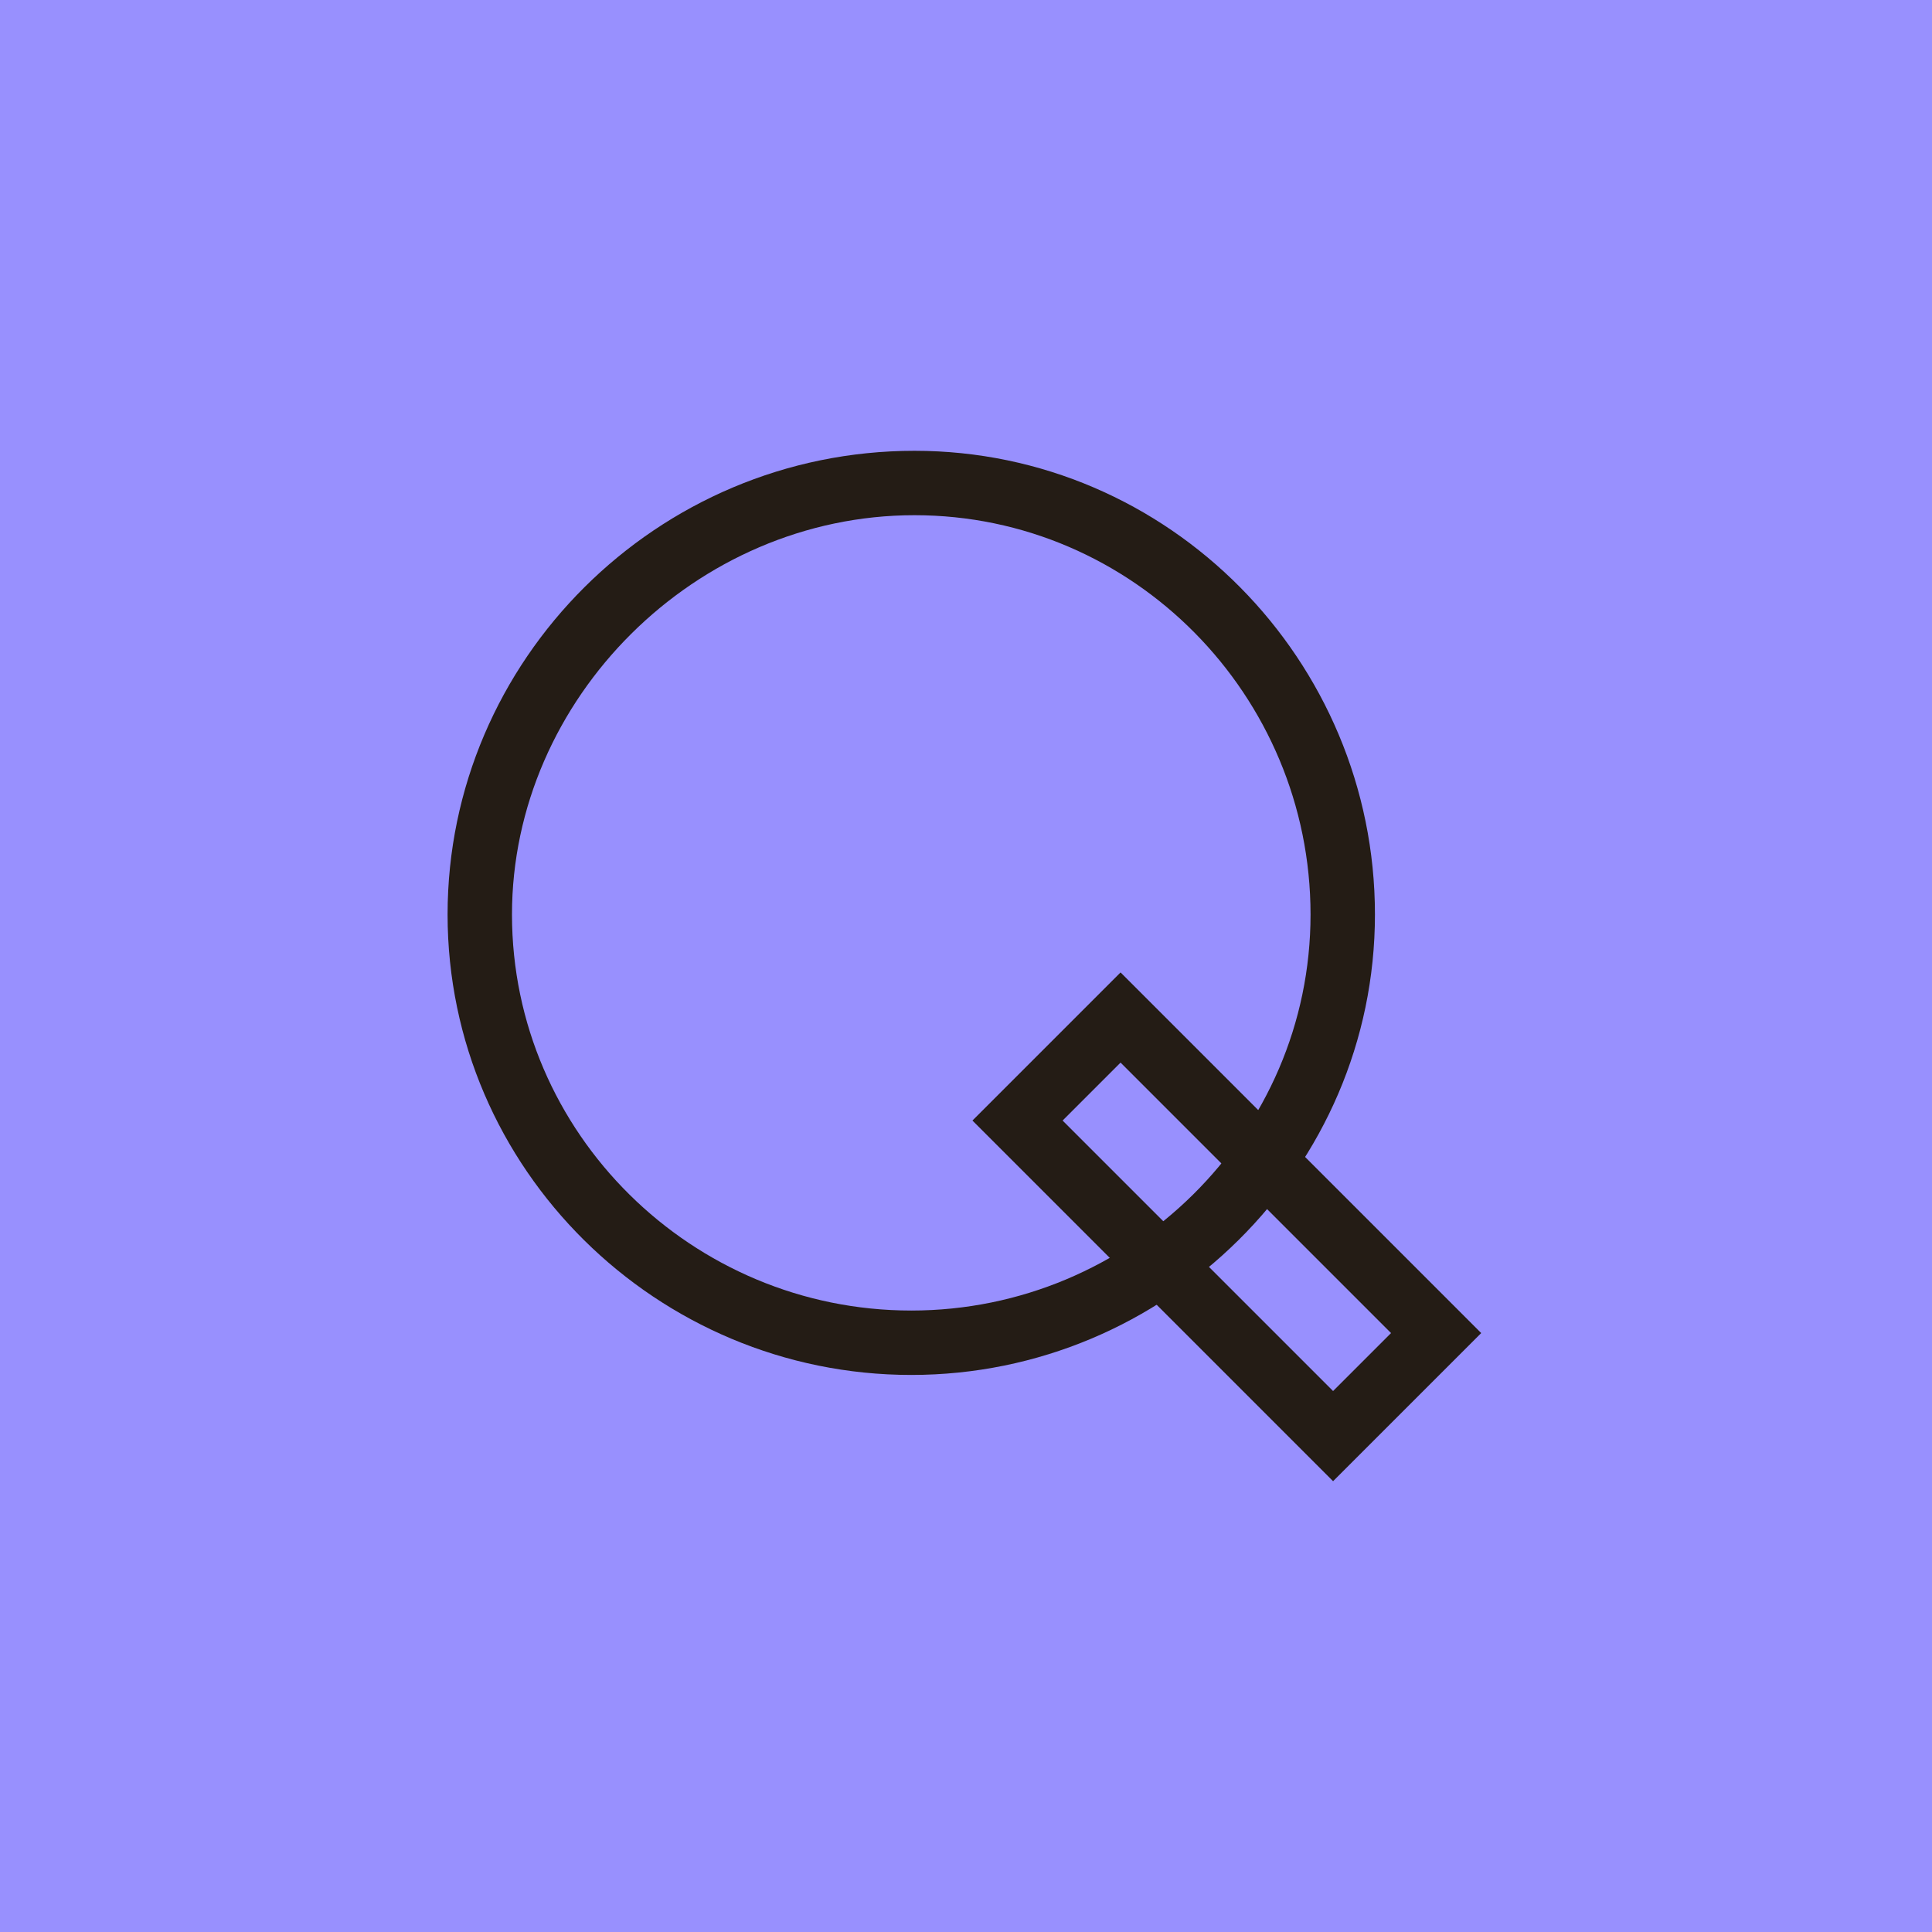 <?xml version="1.0" encoding="utf-8"?>
<!-- Generator: Adobe Illustrator 28.0.0, SVG Export Plug-In . SVG Version: 6.00 Build 0)  -->
<svg version="1.1" xmlns="http://www.w3.org/2000/svg" xmlns:xlink="http://www.w3.org/1999/xlink" x="0px" y="0px"
	 viewBox="0 0 60 60" style="enable-background:new 0 0 60 60;" xml:space="preserve">
<style type="text/css">
	.st0{display:none;}
	.st1{display:inline;}
	.st2{fill:#44D0D3;}
	.st3{fill:#241C15;}
	.st4{fill:#FFA27F;}
	.st5{fill:#FF92CB;}
	.st6{fill:#86AAFE;}
	.st7{fill:#9890FE;}
</style>
<g id="Layer_6" class="st0">
	<g class="st1">
		<g>
			<path class="st2" d="M0,0h60v60H0V0z"/>
		</g>
		<g>
			<path class="st3" d="M29.7,44c-1.1,0-2.2-0.1-3.3-0.4c-2.8-0.6-5.5-2.1-7.9-4.5c-3.1-3-4.6-6.7-4.6-11V17h8.6v10.8
				c0,2.3,1.1,4.5,3,5.9c1.9,1.4,4.3,1.7,6.5,1c3.2-1.1,5.2-3.9,5.2-7.1V17H46v11.9C45.8,35.2,41.5,41,35.5,43l0,0
				C33.6,43.7,31.6,44,29.7,44z M16,19v9.2c0,3.8,1.3,7,4,9.6c2.1,2.1,4.5,3.4,6.9,3.9c2.4,0.6,5.2,0.4,8-0.6
				c5.2-1.8,8.9-6.8,9.1-12.3l0-9.9h-4.6v8.6c0,4.1-2.6,7.6-6.6,8.9c-2.8,1-5.9,0.5-8.4-1.3c-2.5-1.8-3.9-4.5-3.9-7.5V19H16z"/>
		</g>
		<g>
			<path class="st3" d="M22.6,26.8L14,17h17.2L22.6,26.8z M18.4,19l4.2,4.8l4.2-4.8H18.4z"/>
		</g>
		<g>
			<path class="st3" d="M46,26.8H28.8l8.6-9.8L46,26.8z M33.2,24.8h8.4L37.4,20L33.2,24.8z"/>
		</g>
	</g>
</g>
<g id="Layer_5" class="st0">
	<g class="st1">
		<g>
			<path class="st4" d="M0,0h60v60H0V0z"/>
		</g>
		<g>
			<path class="st3" d="M46,46h-7.6C25,45.6,14.3,34.9,14,21.6l0-7.6h7.6C35,14.4,45.7,25.1,46,38.4L46,46z M16,16v5.6
				c0.3,12.2,10.1,22,22.4,22.4l5.6,0v-5.6c-0.3-12.2-10.1-22-22.4-22.4L16,16z"/>
		</g>
		<g>
			<path class="st3" d="M30,41.7c-6.5,0-11.7-5.2-11.7-11.7S23.5,18.3,30,18.3S41.7,23.5,41.7,30S36.5,41.7,30,41.7z M30,20.3
				c-5.3,0-9.7,4.4-9.7,9.7s4.4,9.7,9.7,9.7s9.7-4.4,9.7-9.7S35.3,20.3,30,20.3z"/>
		</g>
		<g>
			<path class="st3" d="M30,34.8c-2.6,0-4.8-2.2-4.8-4.8s2.2-4.8,4.8-4.8s4.8,2.2,4.8,4.8S32.6,34.8,30,34.8z M30,27.2
				c-1.5,0-2.8,1.3-2.8,2.8s1.3,2.8,2.8,2.8s2.8-1.3,2.8-2.8S31.5,27.2,30,27.2z"/>
		</g>
	</g>
</g>
<g id="Layer_4" class="st0">
	<g class="st1">
		<g>
			<path class="st5" d="M0,0h60v60H0V0z"/>
		</g>
		<g>
			<path class="st3" d="M27.1,40.6H14l0-13.4c0.1-4.7,2.1-8.4,5.9-10.9c5-3.4,11.5-2.9,16,1l0,0l0.3,0.3c0.1,0.1,0.3,0.2,0.4,0.4
				l0,0l0,0c0.1,0.1,0.2,0.2,0.3,0.4l0.4,0.4l0,0c4.2,5,4.2,12.6-0.2,17.4C34.4,39.1,31,40.6,27.1,40.6z M16,38.6h11.1
				c3.4,0,6.2-1.3,8.6-3.8c3.9-4.3,3.7-11.3-0.4-15.4c-3.9-3.9-9.7-4.5-14.2-1.5c-3.3,2.2-5,5.2-5.1,9.3V38.6z"/>
		</g>
		<g>
			<path class="st3" d="M32.7,46c-3.1,0-6.2-1.1-8.7-3.3l0,0l-0.3-0.3c-0.1-0.1-0.3-0.2-0.4-0.4c-0.1-0.1-0.2-0.2-0.3-0.4l-0.4-0.4
				l0,0c-4.2-5-4.2-12.6,0.2-17.4c2.7-2.9,6.1-4.4,10-4.4H46l0,13.4c-0.1,4.7-2.1,8.4-5.9,10.9C37.8,45.2,35.3,46,32.7,46z
				 M24.7,40.6c3.9,3.9,9.7,4.5,14.2,1.5c3.3-2.2,5-5.2,5.1-9.3V21.4H32.9c-3.4,0-6.2,1.3-8.6,3.8C20.4,29.4,20.6,36.5,24.7,40.6z"
				/>
		</g>
	</g>
</g>
<g id="Layer_3" class="st0">
	<g class="st1">
		<g>
			<path class="st6" d="M0,0h60v60H0V0z"/>
		</g>
		<g>
			<path class="st3" d="M46,43.1L16.9,14H46V43.1z M21.7,16L44,38.3V16H21.7z"/>
		</g>
		<g>
			<path class="st3" d="M38.2,45.1L14.9,21.8h23.3V45.1z M19.7,23.8l16.5,16.5V23.8H19.7z"/>
		</g>
		<g>
			<path class="st3" d="M31.5,45.9L14.1,28.5h17.4V45.9z M18.9,30.5l10.6,10.6V30.5H18.9z"/>
		</g>
	</g>
</g>
<g id="Layer_2">
	<g>
		<g>
			<path class="st7" d="M0,0h60v60H0V0z"/>
		</g>
		<g>
			<path class="st3" d="M41.4,46L30.2,34.8l4.6-4.6L46,41.4L41.4,46z M33,34.8l8.4,8.4l1.8-1.8L34.8,33L33,34.8z"/>
		</g>
		<g>
			<path class="st3" d="M28.3,42.7c-7.9,0-14.4-6.4-14.4-14.3c0-7.9,6.5-14.4,14.5-14.4c7.9,0,14.3,6.5,14.3,14.4
				C42.7,36.3,36.2,42.7,28.3,42.7z M28.4,16c-6.8,0-12.5,5.7-12.5,12.4c0,6.8,5.6,12.3,12.4,12.3s12.4-5.5,12.4-12.3
				C40.7,21.6,35.2,16,28.4,16z"/>
		</g>
	</g>
</g>
</svg>
